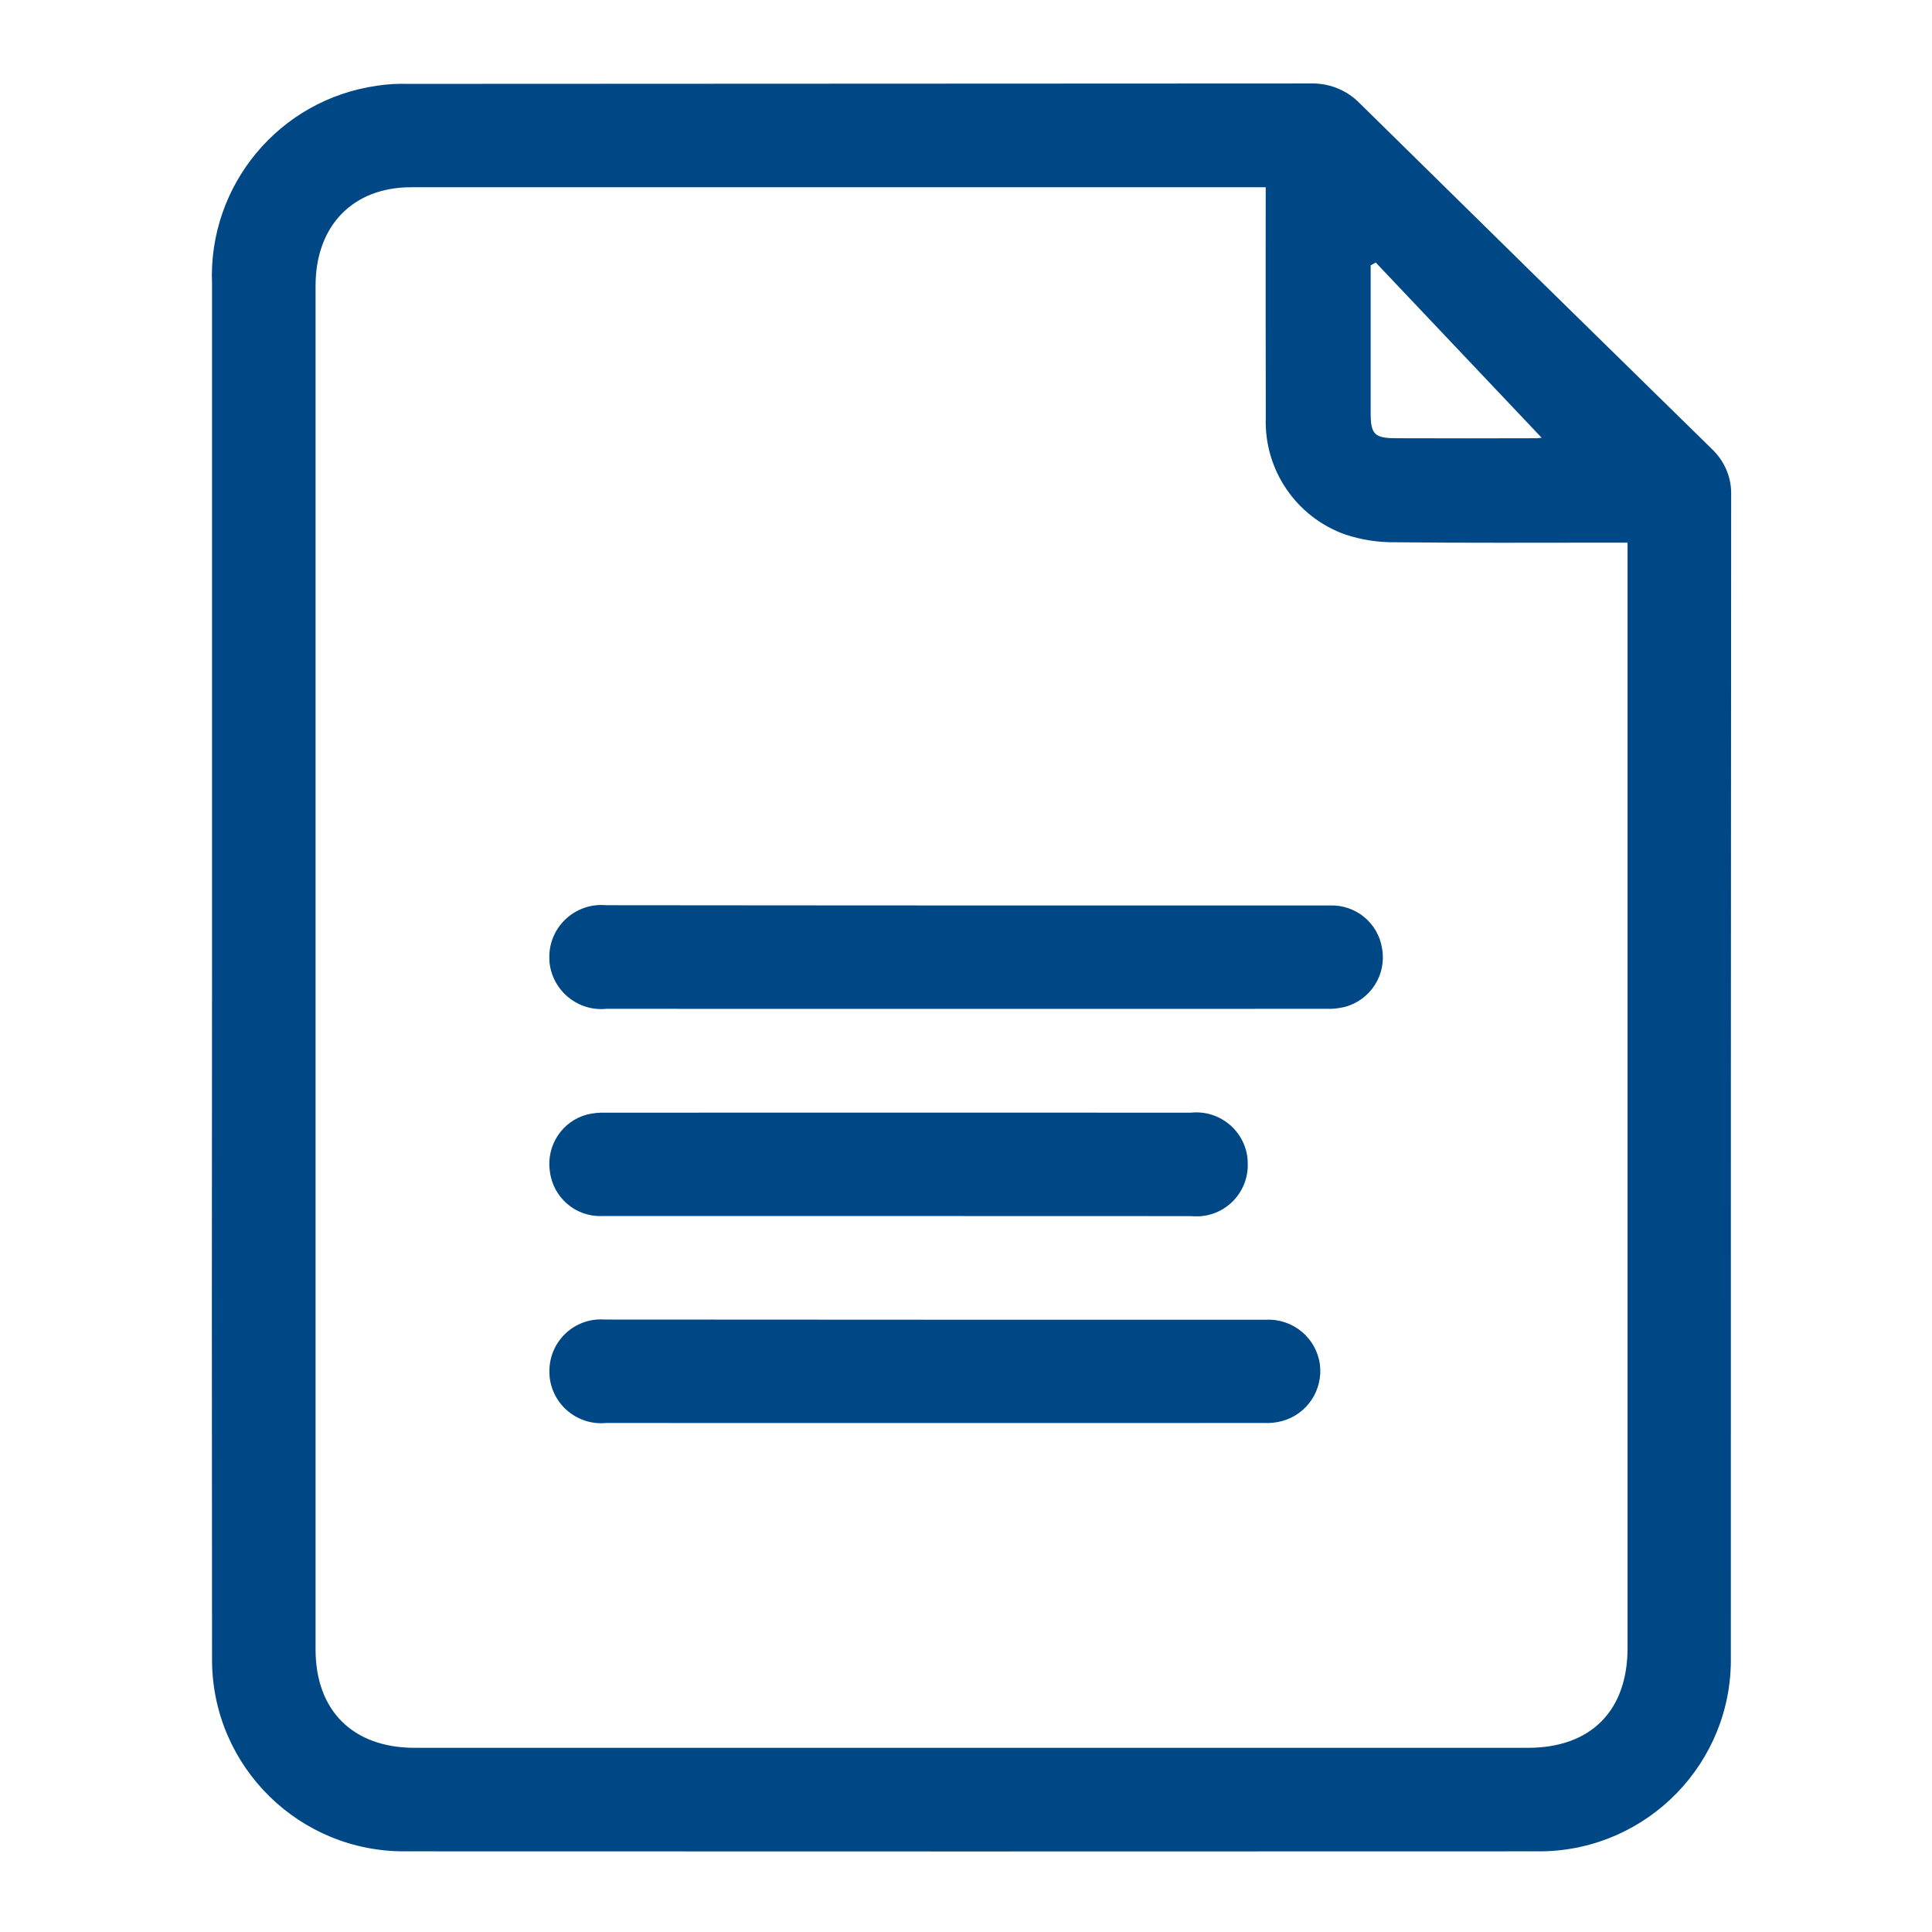 <?xml version="1.0" encoding="utf-8"?>
<!-- Generator: Adobe Illustrator 16.0.0, SVG Export Plug-In . SVG Version: 6.00 Build 0)  -->
<!DOCTYPE svg PUBLIC "-//W3C//DTD SVG 1.1//EN" "http://www.w3.org/Graphics/SVG/1.1/DTD/svg11.dtd">
<svg version="1.1" id="Layer_1" xmlns="http://www.w3.org/2000/svg" xmlns:xlink="http://www.w3.org/1999/xlink" x="0px" y="0px"
	 width="24px" height="24px" viewBox="26.703 33.036 24 24" enable-background="new 26.703 33.036 24 24" xml:space="preserve">
<g id="Group_153" transform="translate(807.275 -1247.877)">
	<path id="Path_350" fill="#004786" d="M-777.938,1292.909c0-2.823,0-5.646,0-8.469c-0.051-1.225,0.835-2.291,2.05-2.462
		c0.127-0.02,0.256-0.027,0.384-0.023c3.737-0.002,7.475-0.003,11.212-0.005c0.229-0.007,0.452,0.082,0.612,0.247
		c1.457,1.434,2.914,2.865,4.375,4.295c0.157,0.149,0.245,0.357,0.238,0.573c-0.003,4.81-0.005,9.618-0.004,14.429
		c0.021,1.315-1.031,2.396-2.345,2.417c-0.023,0-0.049,0-0.072,0c-4.681,0.002-9.362,0.002-14.042,0
		c-1.317,0.013-2.396-1.043-2.408-2.36c0-0.015,0-0.029,0-0.045C-777.941,1298.64-777.941,1295.775-777.938,1292.909z
		 M-764.849,1283.239h-0.196c-3.473,0-6.946,0-10.419,0c-0.726,0-1.188,0.479-1.188,1.225c0,5.646,0,11.292,0,16.938
		c0,0.763,0.465,1.223,1.232,1.223c4.609,0,9.22,0,13.829,0c0.78,0,1.237-0.459,1.237-1.239c0-4.495,0-8.99,0-13.486v-0.246h-0.256
		c-0.887,0-1.772,0.005-2.659-0.005c-0.198,0-0.396-0.032-0.586-0.094c-0.615-0.216-1.017-0.807-0.993-1.457
		C-764.851,1285.155-764.849,1284.211-764.849,1283.239L-764.849,1283.239z M-763.482,1284.174l-0.063,0.035
		c0,0.612,0,1.225,0,1.837c0,0.262,0.049,0.31,0.314,0.311c0.585,0.002,1.169,0.002,1.754,0c0.044-0.004,0.088-0.01,0.131-0.02
		l-0.055,0.035L-763.482,1284.174z"/>
	<path id="Path_351" fill="#004786" d="M-768.553,1292.161c1.5,0,3.002,0,4.502,0c0.321-0.011,0.6,0.218,0.648,0.537
		c0.057,0.324-0.145,0.639-0.463,0.723c-0.076,0.019-0.154,0.027-0.232,0.024c-2.98,0.001-5.96,0.001-8.941,0
		c-0.354,0.035-0.67-0.224-0.707-0.578c-0.001-0.019-0.002-0.039-0.002-0.058c-0.006-0.355,0.28-0.648,0.636-0.654
		c0.026,0,0.051,0.001,0.077,0.003C-771.54,1292.16-770.048,1292.16-768.553,1292.161z"/>
	<path id="Path_352" fill="#004786" d="M-768.975,1297.307c1.38,0,2.76,0,4.139,0c0.329-0.012,0.615,0.228,0.66,0.554
		c0.041,0.318-0.157,0.618-0.466,0.704c-0.076,0.021-0.153,0.028-0.232,0.025c-2.724,0.001-5.446,0.001-8.17,0
		c-0.354,0.033-0.668-0.227-0.701-0.581c-0.001-0.021-0.002-0.04-0.002-0.06c-0.003-0.354,0.282-0.645,0.638-0.646
		c0.02,0,0.04,0.001,0.061,0.002C-771.691,1297.306-770.334,1297.306-768.975,1297.307z"/>
	<path id="Path_353" fill="#004786" d="M-769.427,1296.019c-1.222,0-2.444,0-3.666,0c-0.329,0.013-0.611-0.231-0.649-0.559
		c-0.045-0.317,0.153-0.62,0.463-0.702c0.076-0.018,0.154-0.026,0.232-0.023c2.422-0.001,4.846-0.001,7.268,0
		c0.351-0.037,0.665,0.216,0.704,0.566c0.001,0.022,0.003,0.045,0.003,0.067c0.01,0.353-0.269,0.647-0.622,0.655
		c-0.028,0.001-0.06,0-0.088-0.003C-766.997,1296.02-768.211,1296.02-769.427,1296.019z"/>
</g>
</svg>
